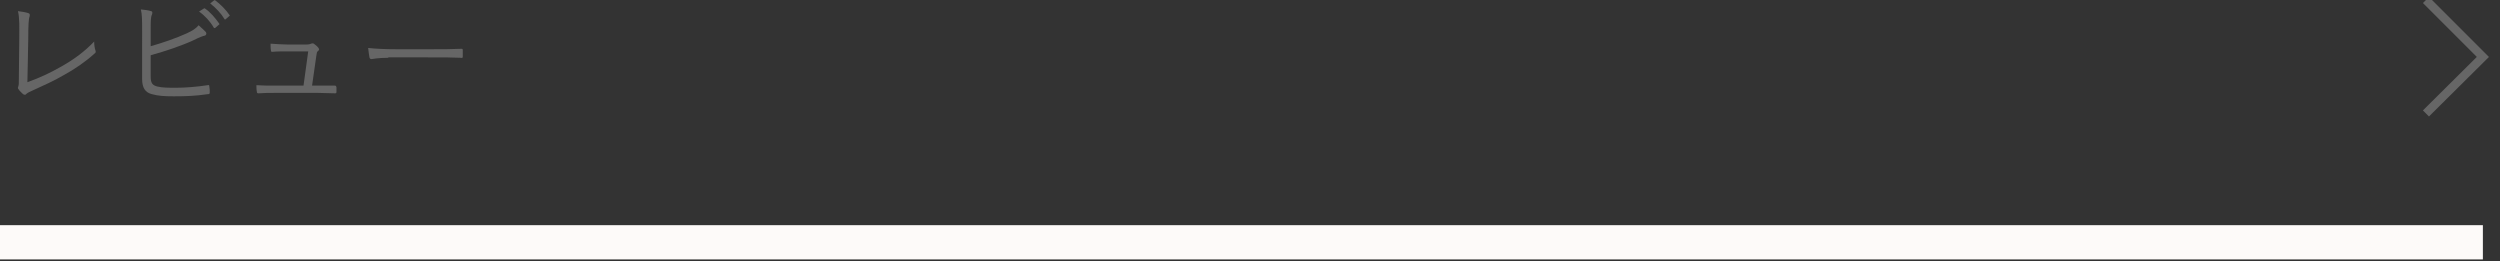 <?xml version="1.0" encoding="utf-8"?>
<!-- Generator: Adobe Illustrator 25.2.0, SVG Export Plug-In . SVG Version: 6.00 Build 0)  -->
<svg version="1.1" id="レイヤー_1" xmlns="http://www.w3.org/2000/svg" xmlns:xlink="http://www.w3.org/1999/xlink" x="0px"
	 y="0px" viewBox="0 0 584 61" style="enable-background:new 0 0 584 61;" xml:space="preserve">
<rect x="0" y="0" width="584" height="61" fill="#333333" stroke="none"/>
<style type="text/css">
	.st0{fill:#666666;}
	.st1{fill:none;stroke:#666666;stroke-width:2;stroke-miterlimit:10;}
	.st2{fill:none;stroke:#FDFAF9;stroke-width:8;stroke-miterlimit:10;}
</style>
<g>
	<g>
		<g>
			<path class="st0" d="M6.4,19.2c2.8-1,5.2-2.1,8-3.7c3-1.7,5.4-3.5,7.6-5.8c0,0.8,0.1,1.5,0.3,2.1c0.1,0.3,0.1,0.5-0.2,0.7
				c-2.1,1.9-4.7,3.7-7.3,5.1c-2.2,1.3-4.5,2.3-7.1,3.5c-0.7,0.3-1.3,0.6-1.5,0.8C6,22.2,5.7,22.2,5.4,22c-0.3-0.3-0.8-0.7-1.1-1.2
				c-0.2-0.2-0.1-0.4,0-0.7c0.1-0.3,0.1-0.6,0.1-1.5l0.1-9.4c0-3,0.1-4.8-0.3-6.6c0.9,0.1,2,0.3,2.5,0.5C7,3.2,7,3.5,6.9,3.9
				c-0.2,0.4-0.3,2-0.3,5.3L6.4,19.2z"/>
			<path class="st0" d="M35.2,10.8c2.8-0.8,6-1.9,8.4-3c1.5-0.7,2.1-1.1,2.8-1.9c0.7,0.6,1.3,1.2,1.7,1.6c0.2,0.3,0.1,0.7-0.2,0.8
				c-0.5,0.1-1.3,0.4-2.7,1.1c-2.8,1.3-6.7,2.6-10,3.5v5c0,1.5,0.4,2,1.5,2.3c1.2,0.3,2.6,0.3,4.4,0.3c2.1,0,4.8-0.2,7.4-0.6
				c0.3-0.1,0.4,0,0.4,0.3c0.1,0.5,0.1,1,0.1,1.4c0,0.3-0.1,0.4-0.5,0.4c-2.8,0.4-4.9,0.5-7.9,0.5c-2.2,0-3.7-0.1-5.1-0.5
				c-1.6-0.4-2.3-1.5-2.3-3.6V7.3c0-2.6,0-3.9-0.3-5.1c0.9,0.1,1.8,0.2,2.4,0.4c0.4,0.1,0.3,0.5,0.2,0.8C35.2,4,35.2,5,35.2,6.9
				V10.8z M47.6,2c0.1-0.1,0.2-0.1,0.3,0c1.2,0.8,2.4,2.2,3.3,3.5c0.1,0.1,0.1,0.2-0.1,0.3l-0.8,0.7c-0.1,0.1-0.3,0.1-0.4-0.1
				c-0.8-1.4-2.1-2.8-3.4-3.7L47.6,2z M50,0.1c0.1-0.1,0.2-0.1,0.3,0c1.2,0.9,2.5,2.2,3.3,3.4c0.1,0.1,0.1,0.2-0.1,0.3l-0.8,0.7
				c-0.1,0.1-0.2,0.1-0.3-0.1c-0.7-1.2-2-2.6-3.3-3.6L50,0.1z"/>
			<path class="st0" d="M74.4,20c1.3,0,2.4,0,3.7,0c0.3,0,0.4,0,0.5,0.4v1c0,0.4-0.1,0.4-0.4,0.4c-1.4,0-2.6-0.1-3.9-0.1H64.1
				c-1.2,0-2.5,0-3.7,0.1c-0.3,0-0.4-0.1-0.4-0.4c-0.1-0.4-0.1-1-0.1-1.5c1.6,0.1,2.8,0.1,4.1,0.1h6.9l1.1-8h-4.9
				c-1.1,0-2.4,0-3.4,0.1c-0.3,0-0.4,0-0.4-0.3c-0.1-0.4-0.1-1.1-0.1-1.6c1.6,0.1,2.8,0.2,4.1,0.2h4.2c0.7,0,0.9-0.1,1.2-0.2
				c0.2-0.1,0.4-0.1,0.6,0c0.3,0.2,0.8,0.6,1.1,1c0.2,0.3,0.2,0.5-0.1,0.7c-0.3,0.2-0.3,0.5-0.4,1.1l-1,7H74.4z"/>
			<path class="st0" d="M90.7,13.5c-2.5,0-3.7,0.3-3.9,0.3c-0.3,0-0.4-0.1-0.5-0.4c-0.1-0.5-0.2-1.4-0.3-2.2c1.8,0.2,4,0.3,6.4,0.3
				h8.9c2,0,4.1,0,6.4-0.1c0.3,0,0.4,0,0.4,0.3c0,0.4,0,1,0,1.5c0,0.3-0.1,0.4-0.4,0.3c-2.2-0.1-4.3-0.1-6.3-0.1H90.7z"/>
		</g>
	</g>
</g>
<g>
	<polyline class="st1" points="566.7,0 580,13.3 566.7,26.5 	"/>
</g>
<line class="st2" x1="0" y1="56.6" x2="580" y2="56.6"/>
</svg>
